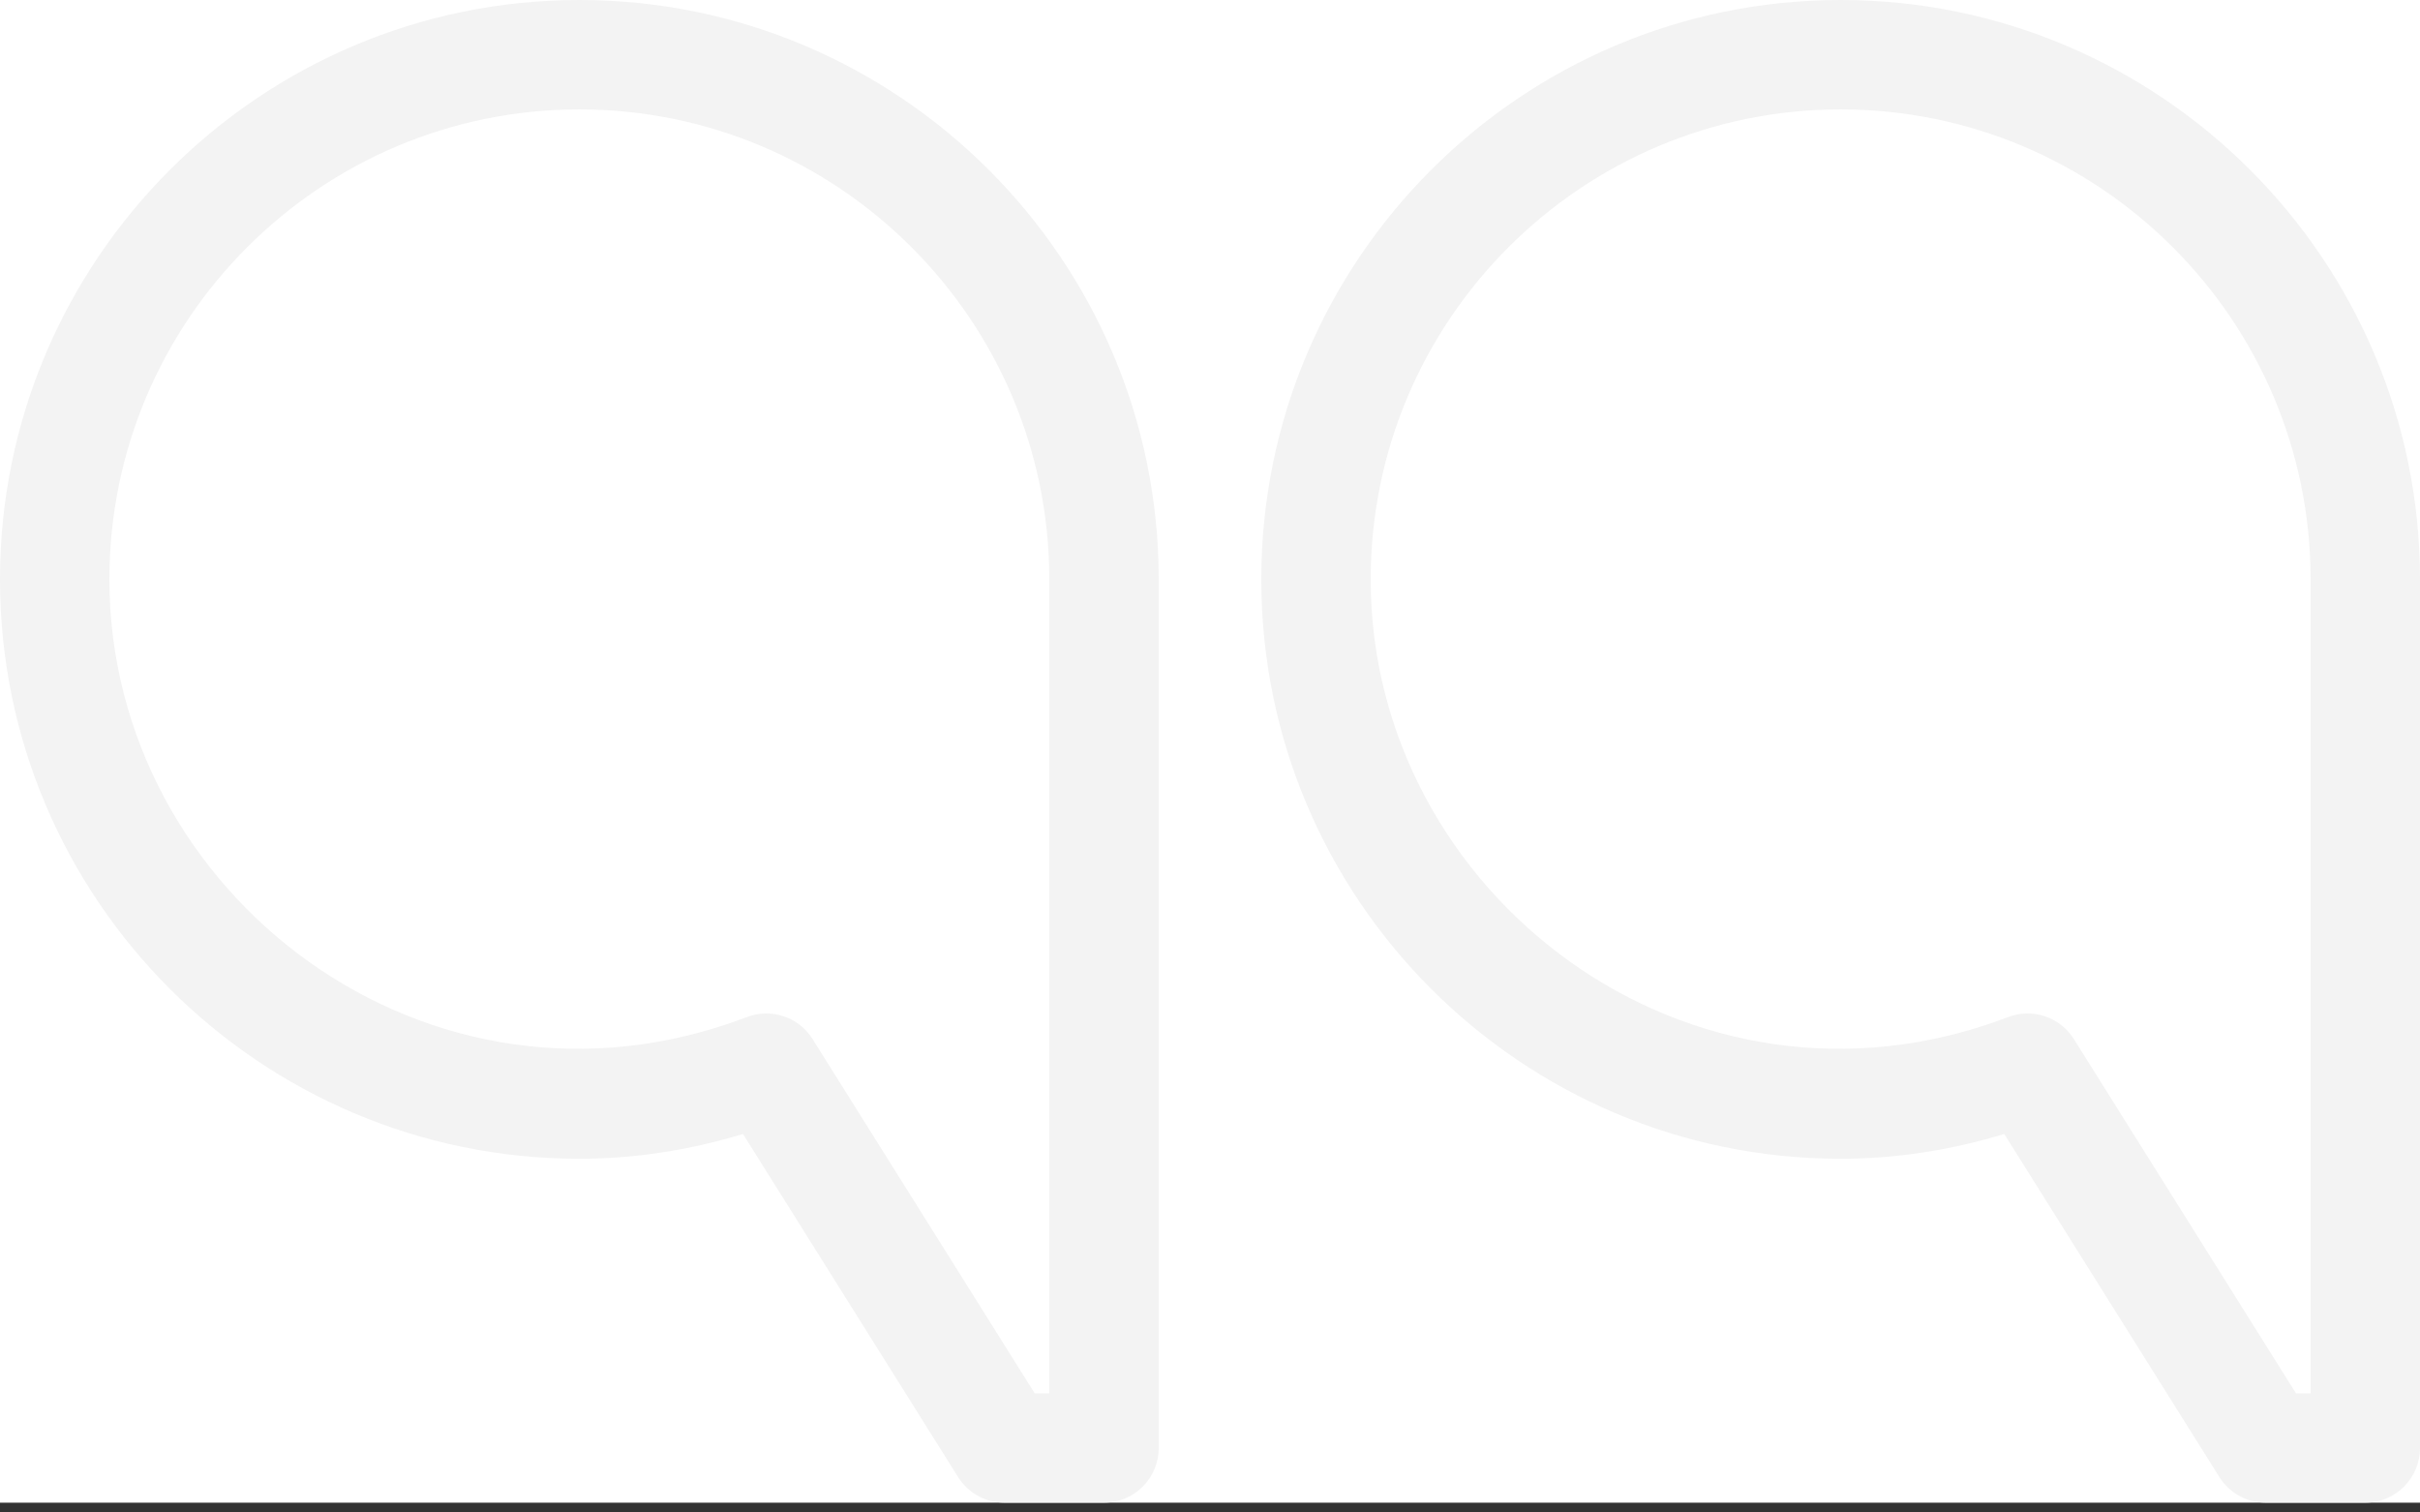 <svg width="200" height="125" viewBox="0 0 200 125" fill="none" xmlns="http://www.w3.org/2000/svg">
<rect x="0" y="0" width="200" height="125" fill="#333333" stroke="none"/>
<rect width="200" height="124.191" fill="white"/>
<path d="M91.241 124.191H83.011C81.454 124.191 80.008 123.391 79.181 122.072L61.403 93.719C56.905 95.082 52.368 95.766 47.88 95.766C21.476 95.766 0 74.29 0 47.886C0 21.481 21.476 0 47.88 0C74.285 0 95.761 21.481 95.761 47.886V119.671C95.761 122.166 93.736 124.191 91.241 124.191ZM85.511 115.151H86.719V47.886C86.719 26.466 69.295 9.041 47.88 9.041C26.465 9.041 9.041 26.466 9.041 47.886C9.041 73.86 35.412 94.094 61.711 84.06C63.732 83.287 66.017 84.043 67.159 85.881L85.511 115.151Z" fill="#F3F3F3"/>
<path d="M195.48 124.191H187.251C185.694 124.191 184.247 123.391 183.42 122.072L165.641 93.719C161.144 95.082 156.606 95.766 152.119 95.766C125.715 95.766 104.239 74.29 104.239 47.886C104.239 21.481 125.715 0 152.119 0C178.524 0 200 21.481 200 47.886V119.671C200 122.166 197.974 124.191 195.48 124.191ZM189.75 115.151H190.959V47.886C190.959 26.466 173.535 9.041 152.119 9.041C130.704 9.041 113.28 26.466 113.28 47.886C113.274 73.86 139.635 94.094 165.951 84.06C167.96 83.287 170.251 84.043 171.398 85.881L189.75 115.151Z" fill="#F3F3F3"/>
</svg>
